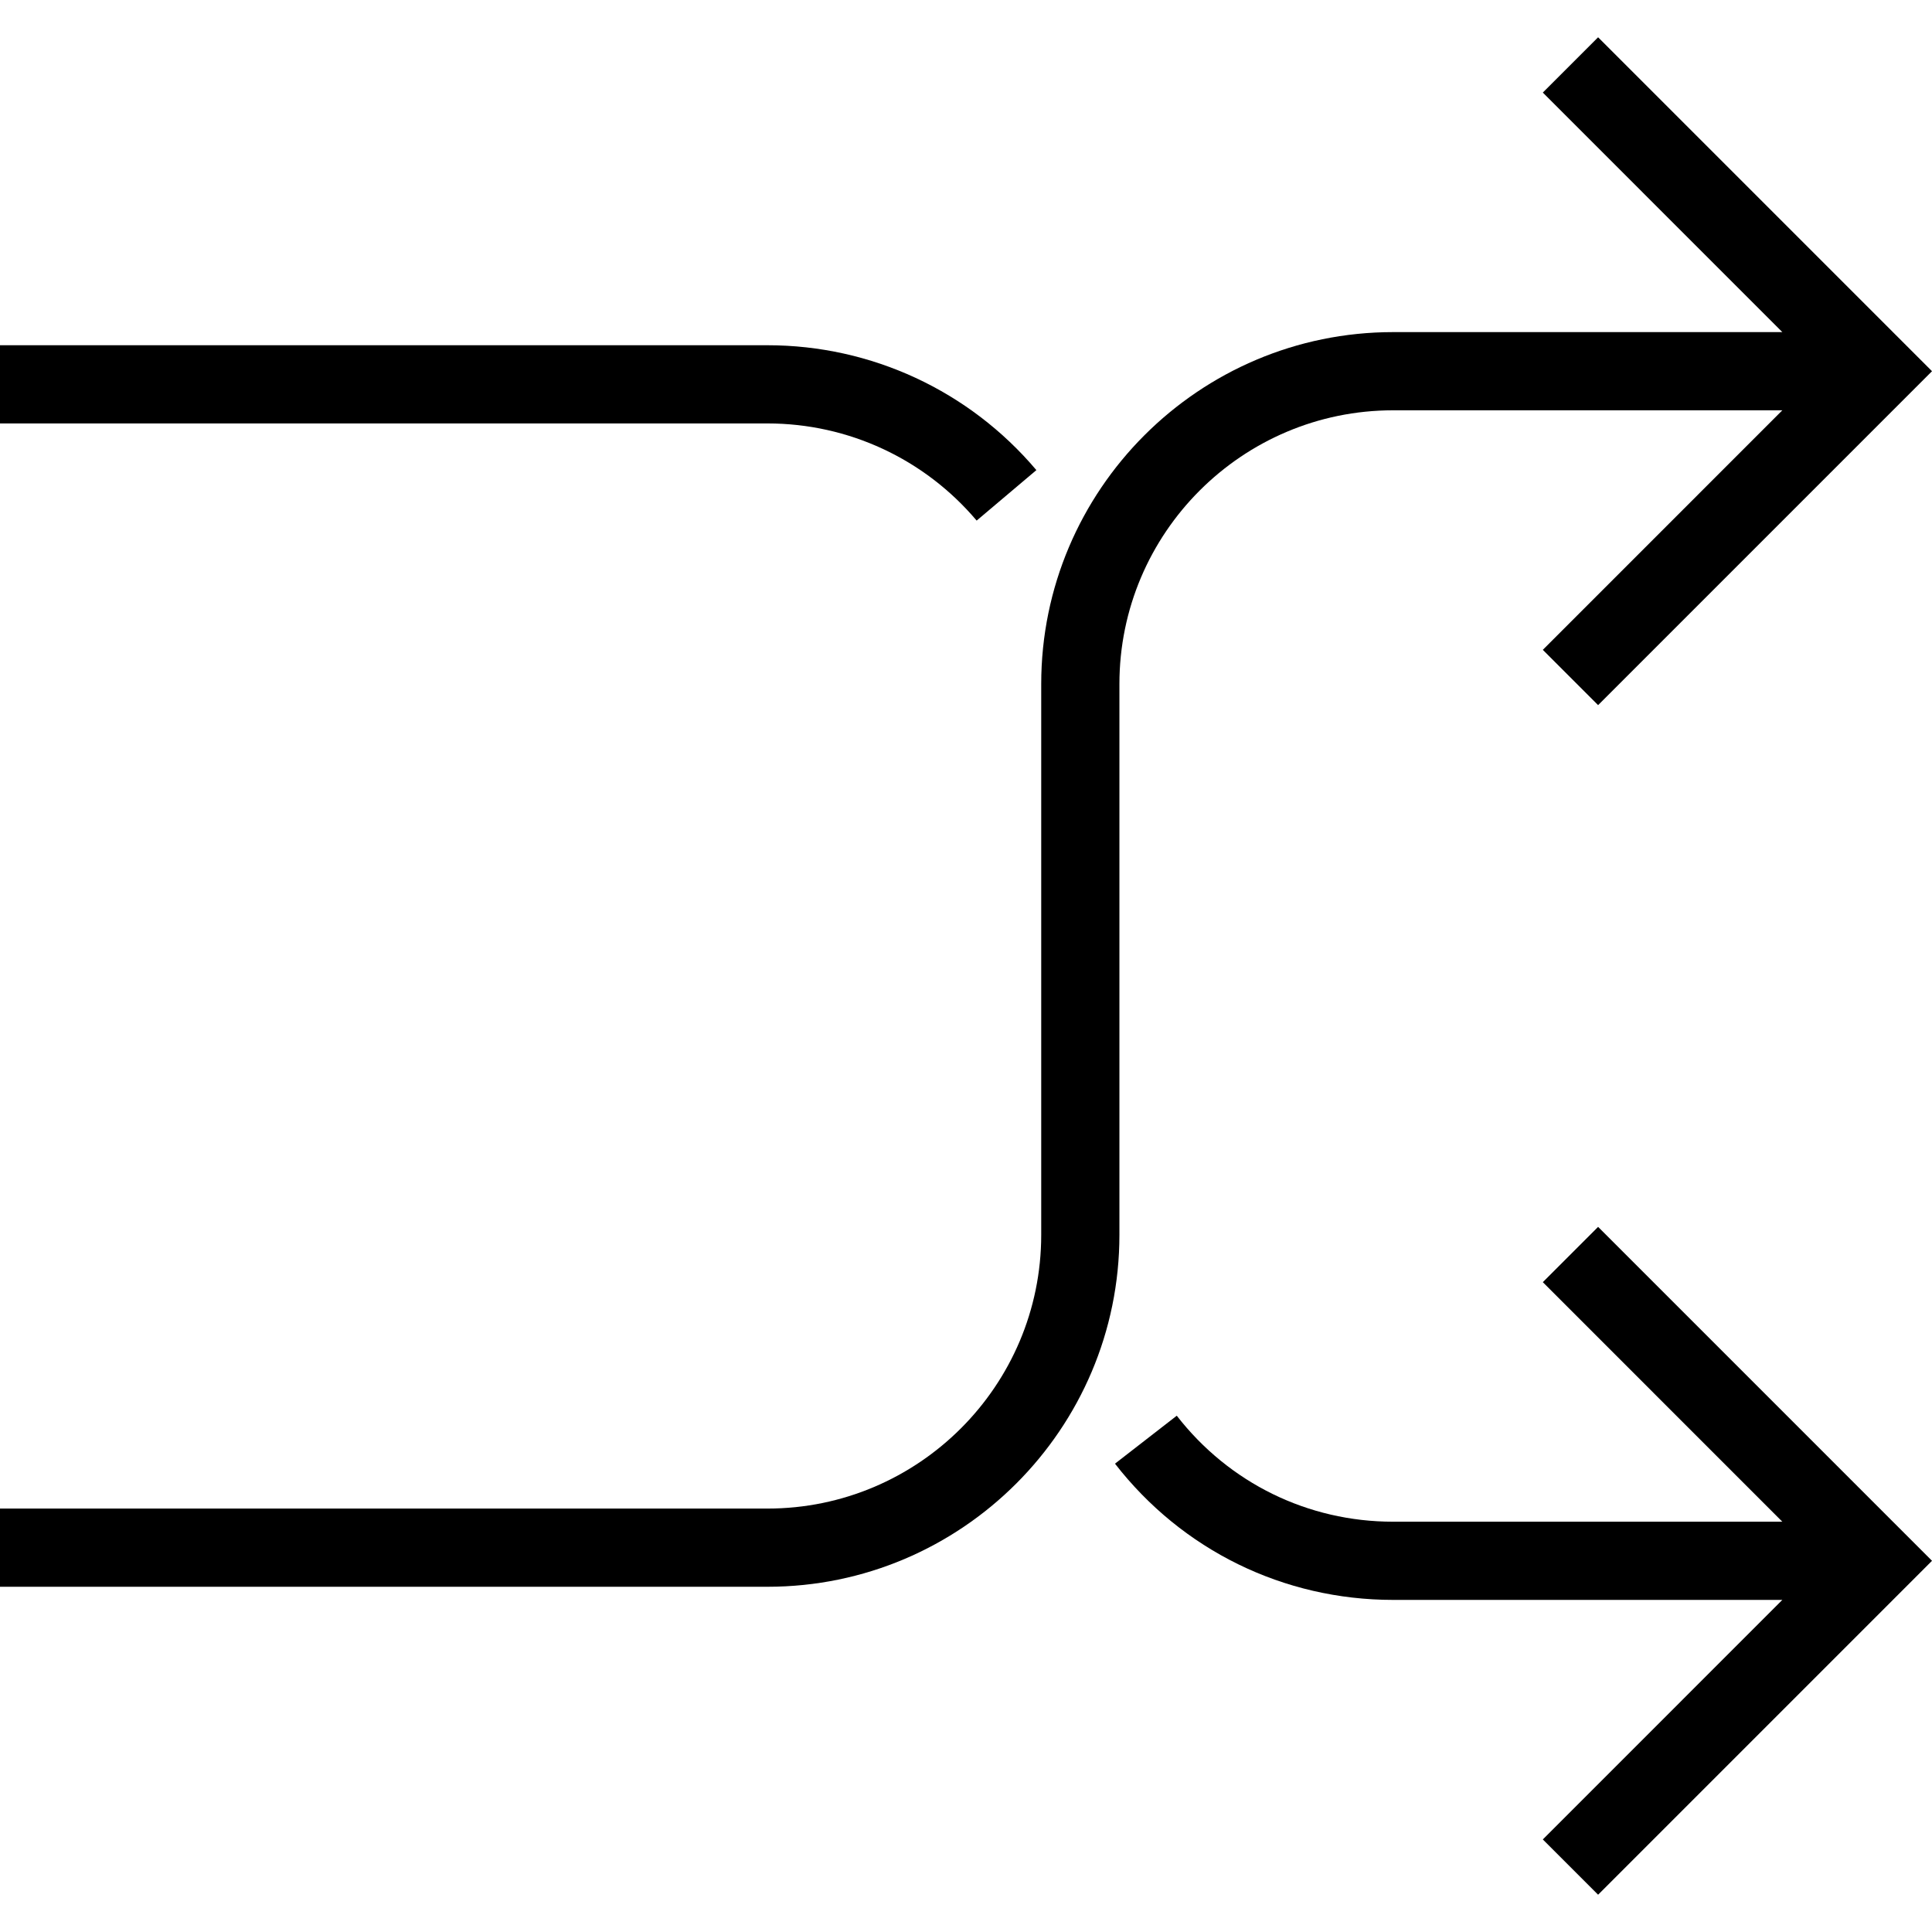 <?xml version="1.0" encoding="iso-8859-1"?>
<!-- Uploaded to: SVG Repo, www.svgrepo.com, Generator: SVG Repo Mixer Tools -->
<svg fill="#000000" height="800px" width="800px" version="1.1" id="Layer_1" xmlns="http://www.w3.org/2000/svg" xmlns:xlink="http://www.w3.org/1999/xlink" 
	 viewBox="0 0 472.615 472.615" xml:space="preserve">
<g>
	<g>
		<path d="M390.936,9.121l-13.525,13.525l58.591,58.596h-95.214c-47.467,0-86.08,38.617-86.08,86.079v134.761
			c0,36.917-30.038,66.951-66.956,66.951H0v19.128h187.752c47.467,0,86.085-38.617,86.085-86.079V167.321
			c0-36.917,30.038-66.95,66.951-66.95h95.214l-58.591,58.595l13.525,13.525l81.68-81.685L390.936,9.121z"/>
	</g>
</g>
<g>
	<g>
		<path d="M390.936,300.125l-13.525,13.525l58.591,58.596h-95.214c-20.838,0-40.126-9.452-52.922-25.929l-15.113,11.732
			c16.448,21.179,41.247,33.326,68.035,33.326h95.214l-58.591,58.595l13.525,13.525l81.68-81.685L390.936,300.125z"/>
	</g>
</g>
<g>
	<g>
		<path d="M187.752,84.454H0v19.129h187.752c19.75,0,38.398,8.663,51.162,23.766l14.608-12.347
			C237.116,95.588,213.145,84.454,187.752,84.454z"/>
	</g>
</g>
</svg>